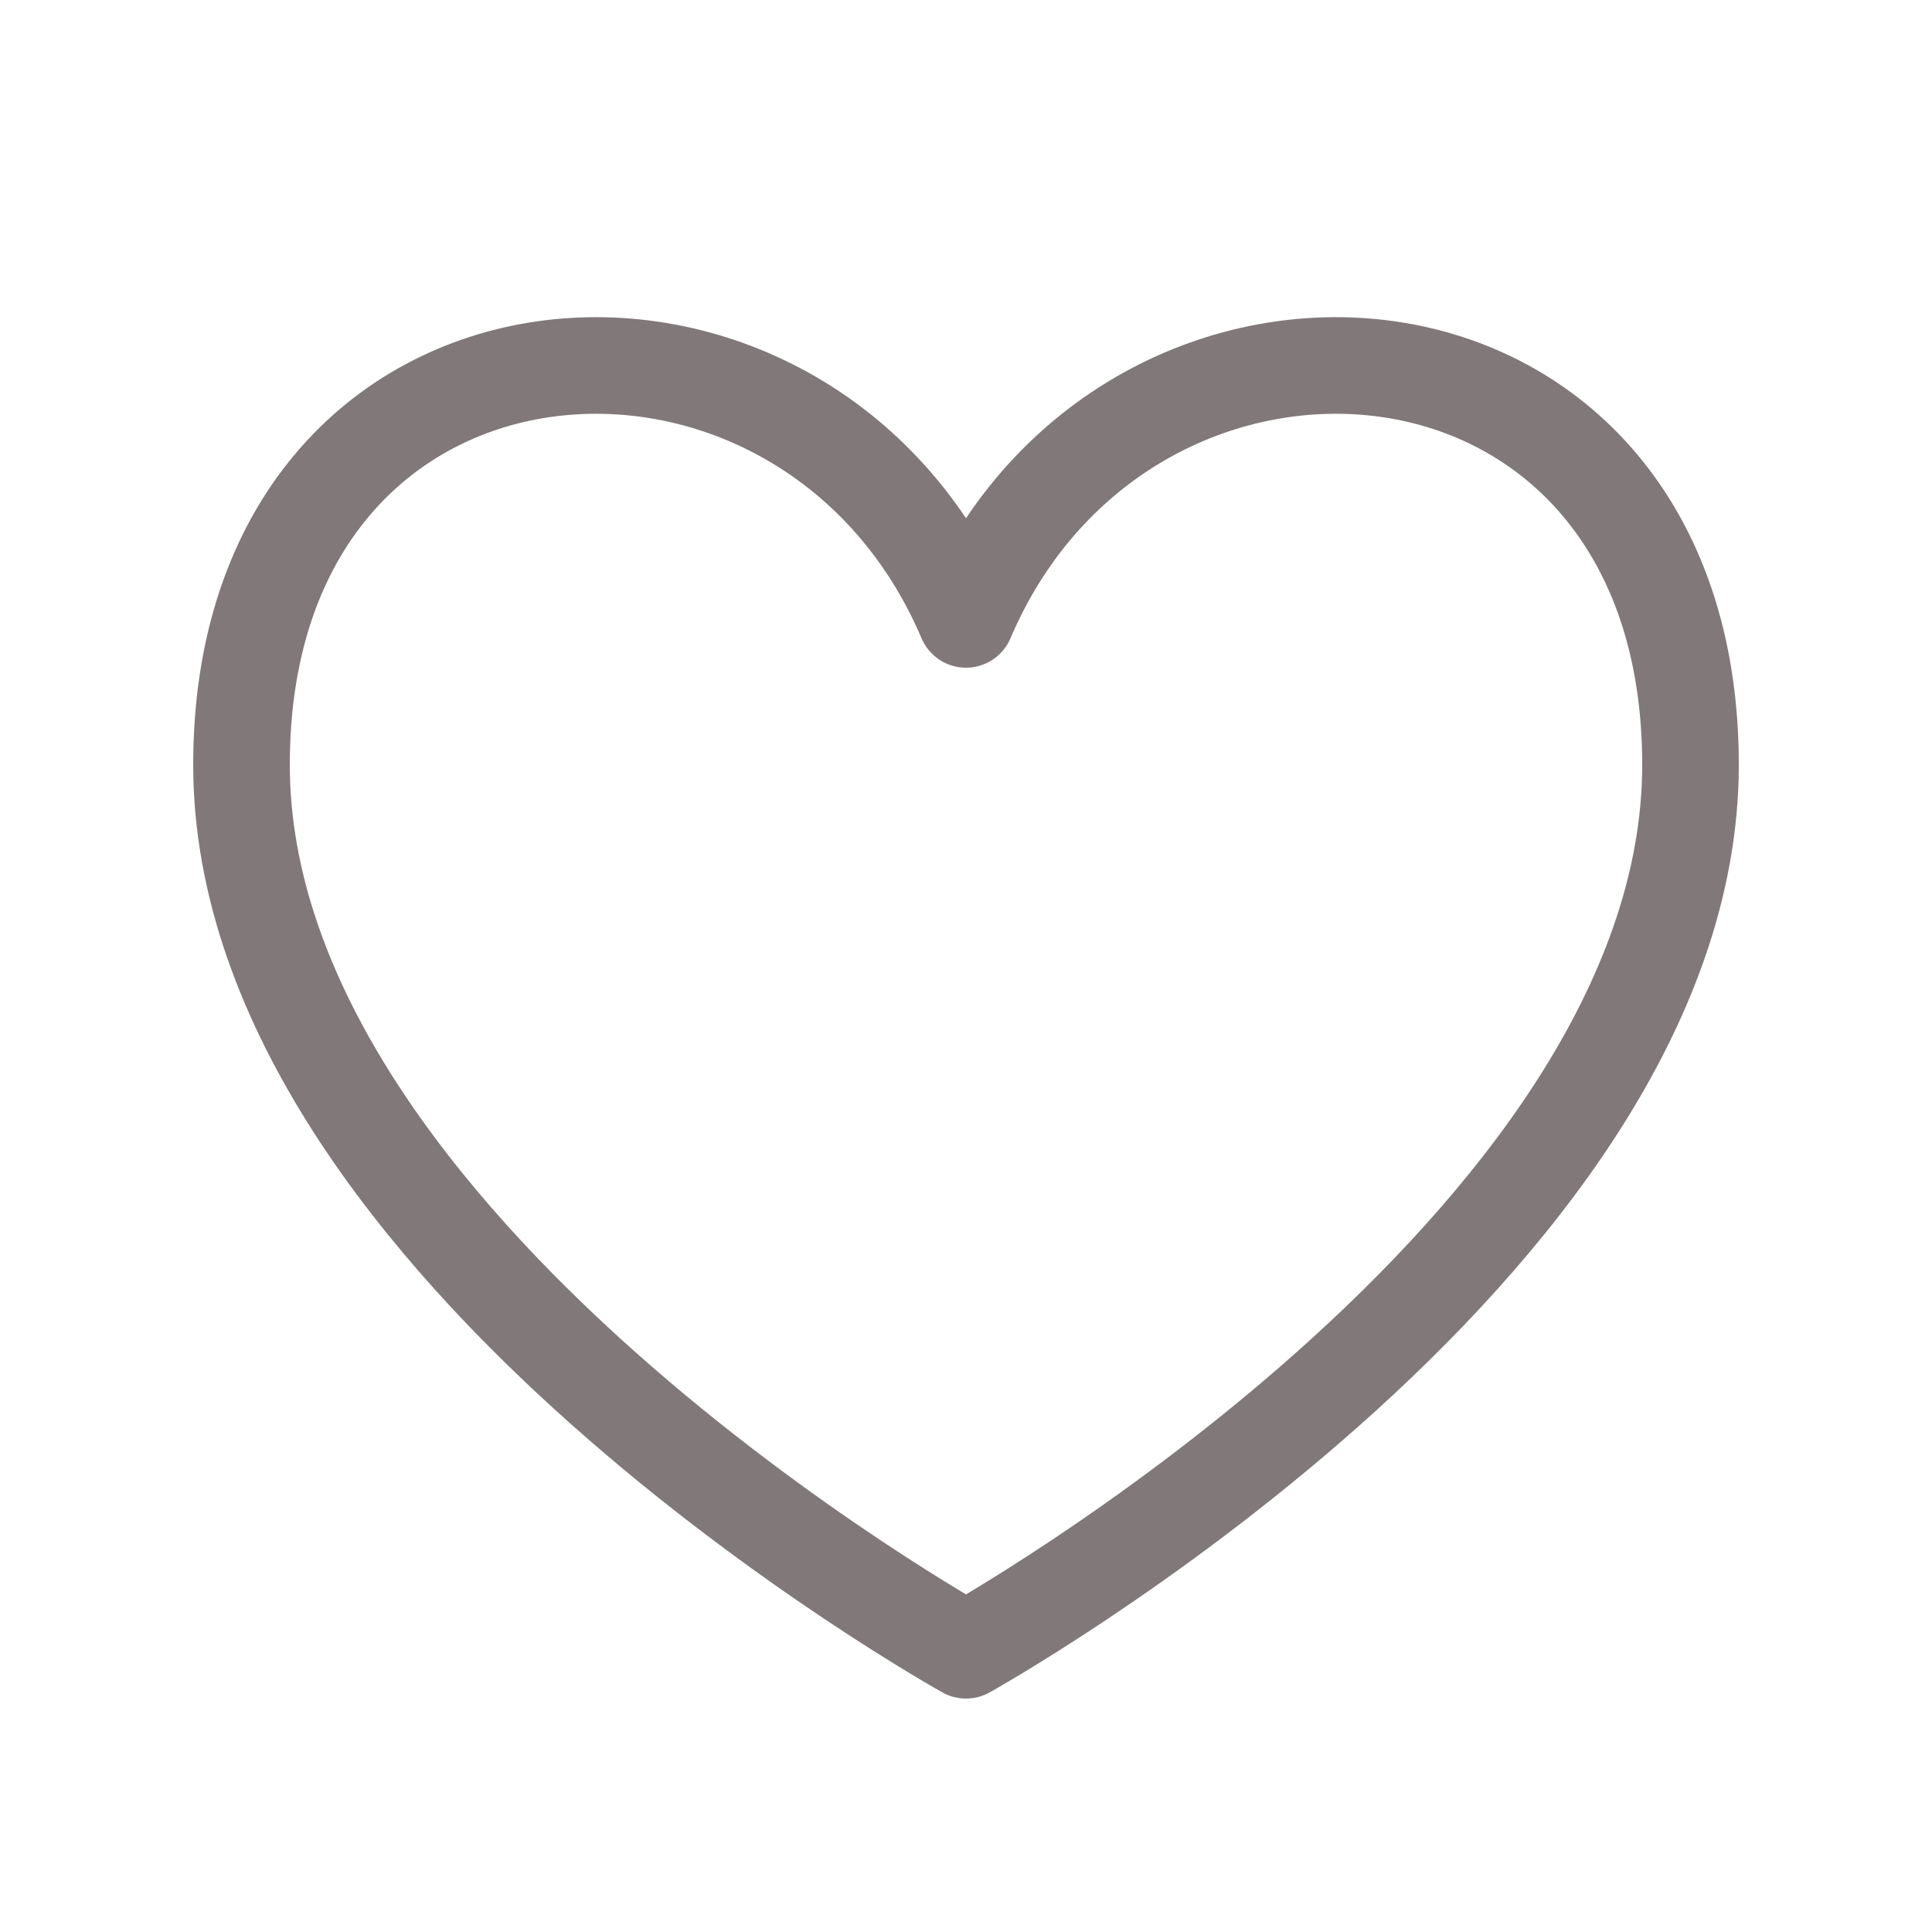 <svg width="40" height="40" viewBox="0 0 40 40" fill="none" xmlns="http://www.w3.org/2000/svg">
<g id="Interface">
<path id="Vector" d="M20 12.824C16.667 5 5 5.833 5 15.833C5 25.833 20 34.167 20 34.167C20 34.167 35 25.833 35 15.833C35 5.833 23.333 5 20 12.824Z" stroke="#817979" stroke-width="2" stroke-linecap="round" stroke-linejoin="round"/>
</g>
</svg>

